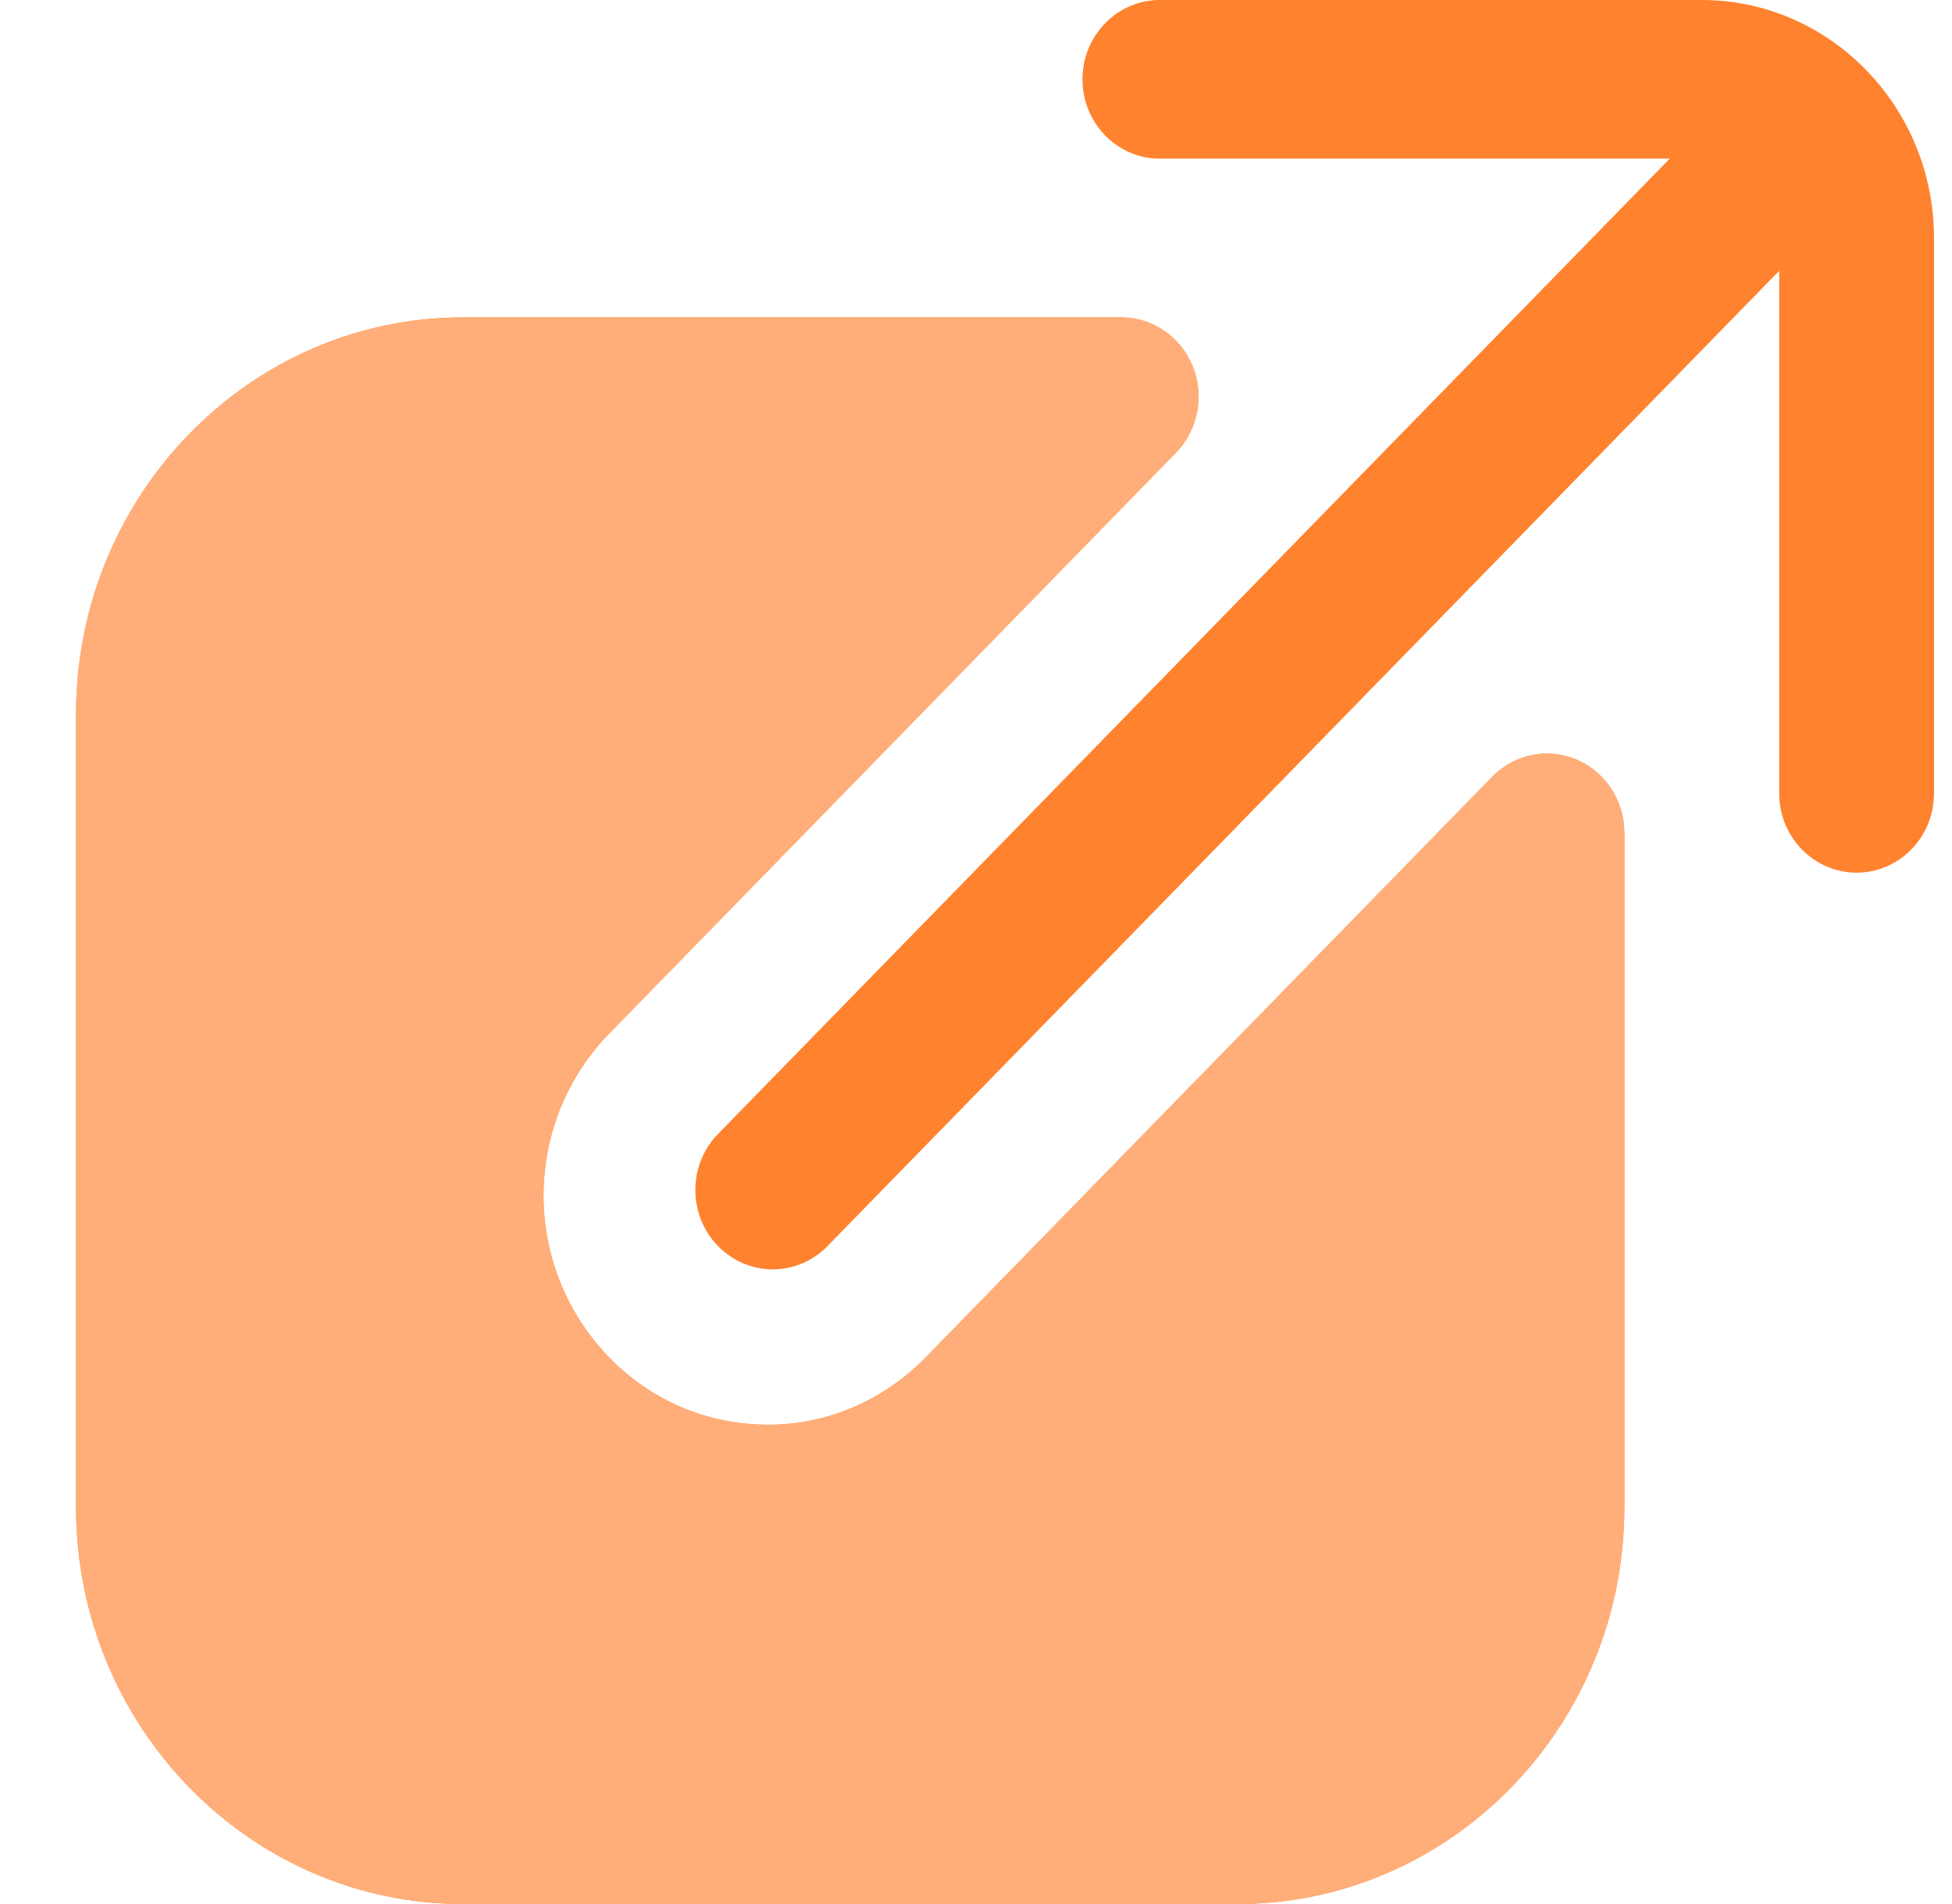 <svg width="41" height="40" viewBox="0 0 41 40" fill="none" xmlns="http://www.w3.org/2000/svg">
<g clip-path="url(#clip0_812_25266)">
<path d="M34.118 17.5V31.667C34.118 36.262 30.471 40 25.988 40H9.728C5.245 40 1.598 36.262 1.598 31.667V15C1.598 10.405 5.245 6.667 9.728 6.667H23.549C24.206 6.667 24.799 7.073 25.051 7.695C25.303 8.318 25.163 9.035 24.698 9.512L12.798 21.71C11.006 23.547 10.95 26.478 12.671 28.385C13.547 29.355 14.739 29.903 16.029 29.928C17.292 29.967 18.529 29.453 19.442 28.518L31.342 16.32C31.807 15.842 32.505 15.7 33.115 15.958C33.723 16.217 34.118 16.825 34.118 17.498V17.5ZM35.744 0H24.362C23.464 0 22.736 0.747 22.736 1.667C22.736 2.587 23.464 3.333 24.362 3.333H35.071L15.082 23.822C14.446 24.473 14.446 25.527 15.082 26.178C15.399 26.503 15.816 26.667 16.232 26.667C16.648 26.667 17.064 26.503 17.381 26.178L37.37 5.69V16.667C37.37 17.587 38.099 18.333 38.996 18.333C39.894 18.333 40.622 17.587 40.622 16.667V5C40.622 2.243 38.433 0 35.744 0Z" fill="#FF822E"/>
<path d="M34.118 17.5V31.667C34.118 36.262 30.471 40 25.988 40H9.728C5.245 40 1.598 36.262 1.598 31.667V15C1.598 10.405 5.245 6.667 9.728 6.667H23.549C24.206 6.667 24.799 7.073 25.051 7.695C25.303 8.318 25.163 9.035 24.698 9.512L12.798 21.71C11.006 23.547 10.95 26.478 12.671 28.385C13.547 29.355 14.739 29.903 16.029 29.928C17.292 29.967 18.529 29.453 19.442 28.518L31.342 16.32C31.807 15.842 32.505 15.7 33.115 15.958C33.723 16.217 34.118 16.825 34.118 17.498V17.5Z" fill="#FFAE79"/>
</g>
<defs>
<clipPath id="clip0_812_25266">
<rect width="40" height="40" fill="white" transform="translate(0.809)"/>
</clipPath>
</defs>
</svg>
